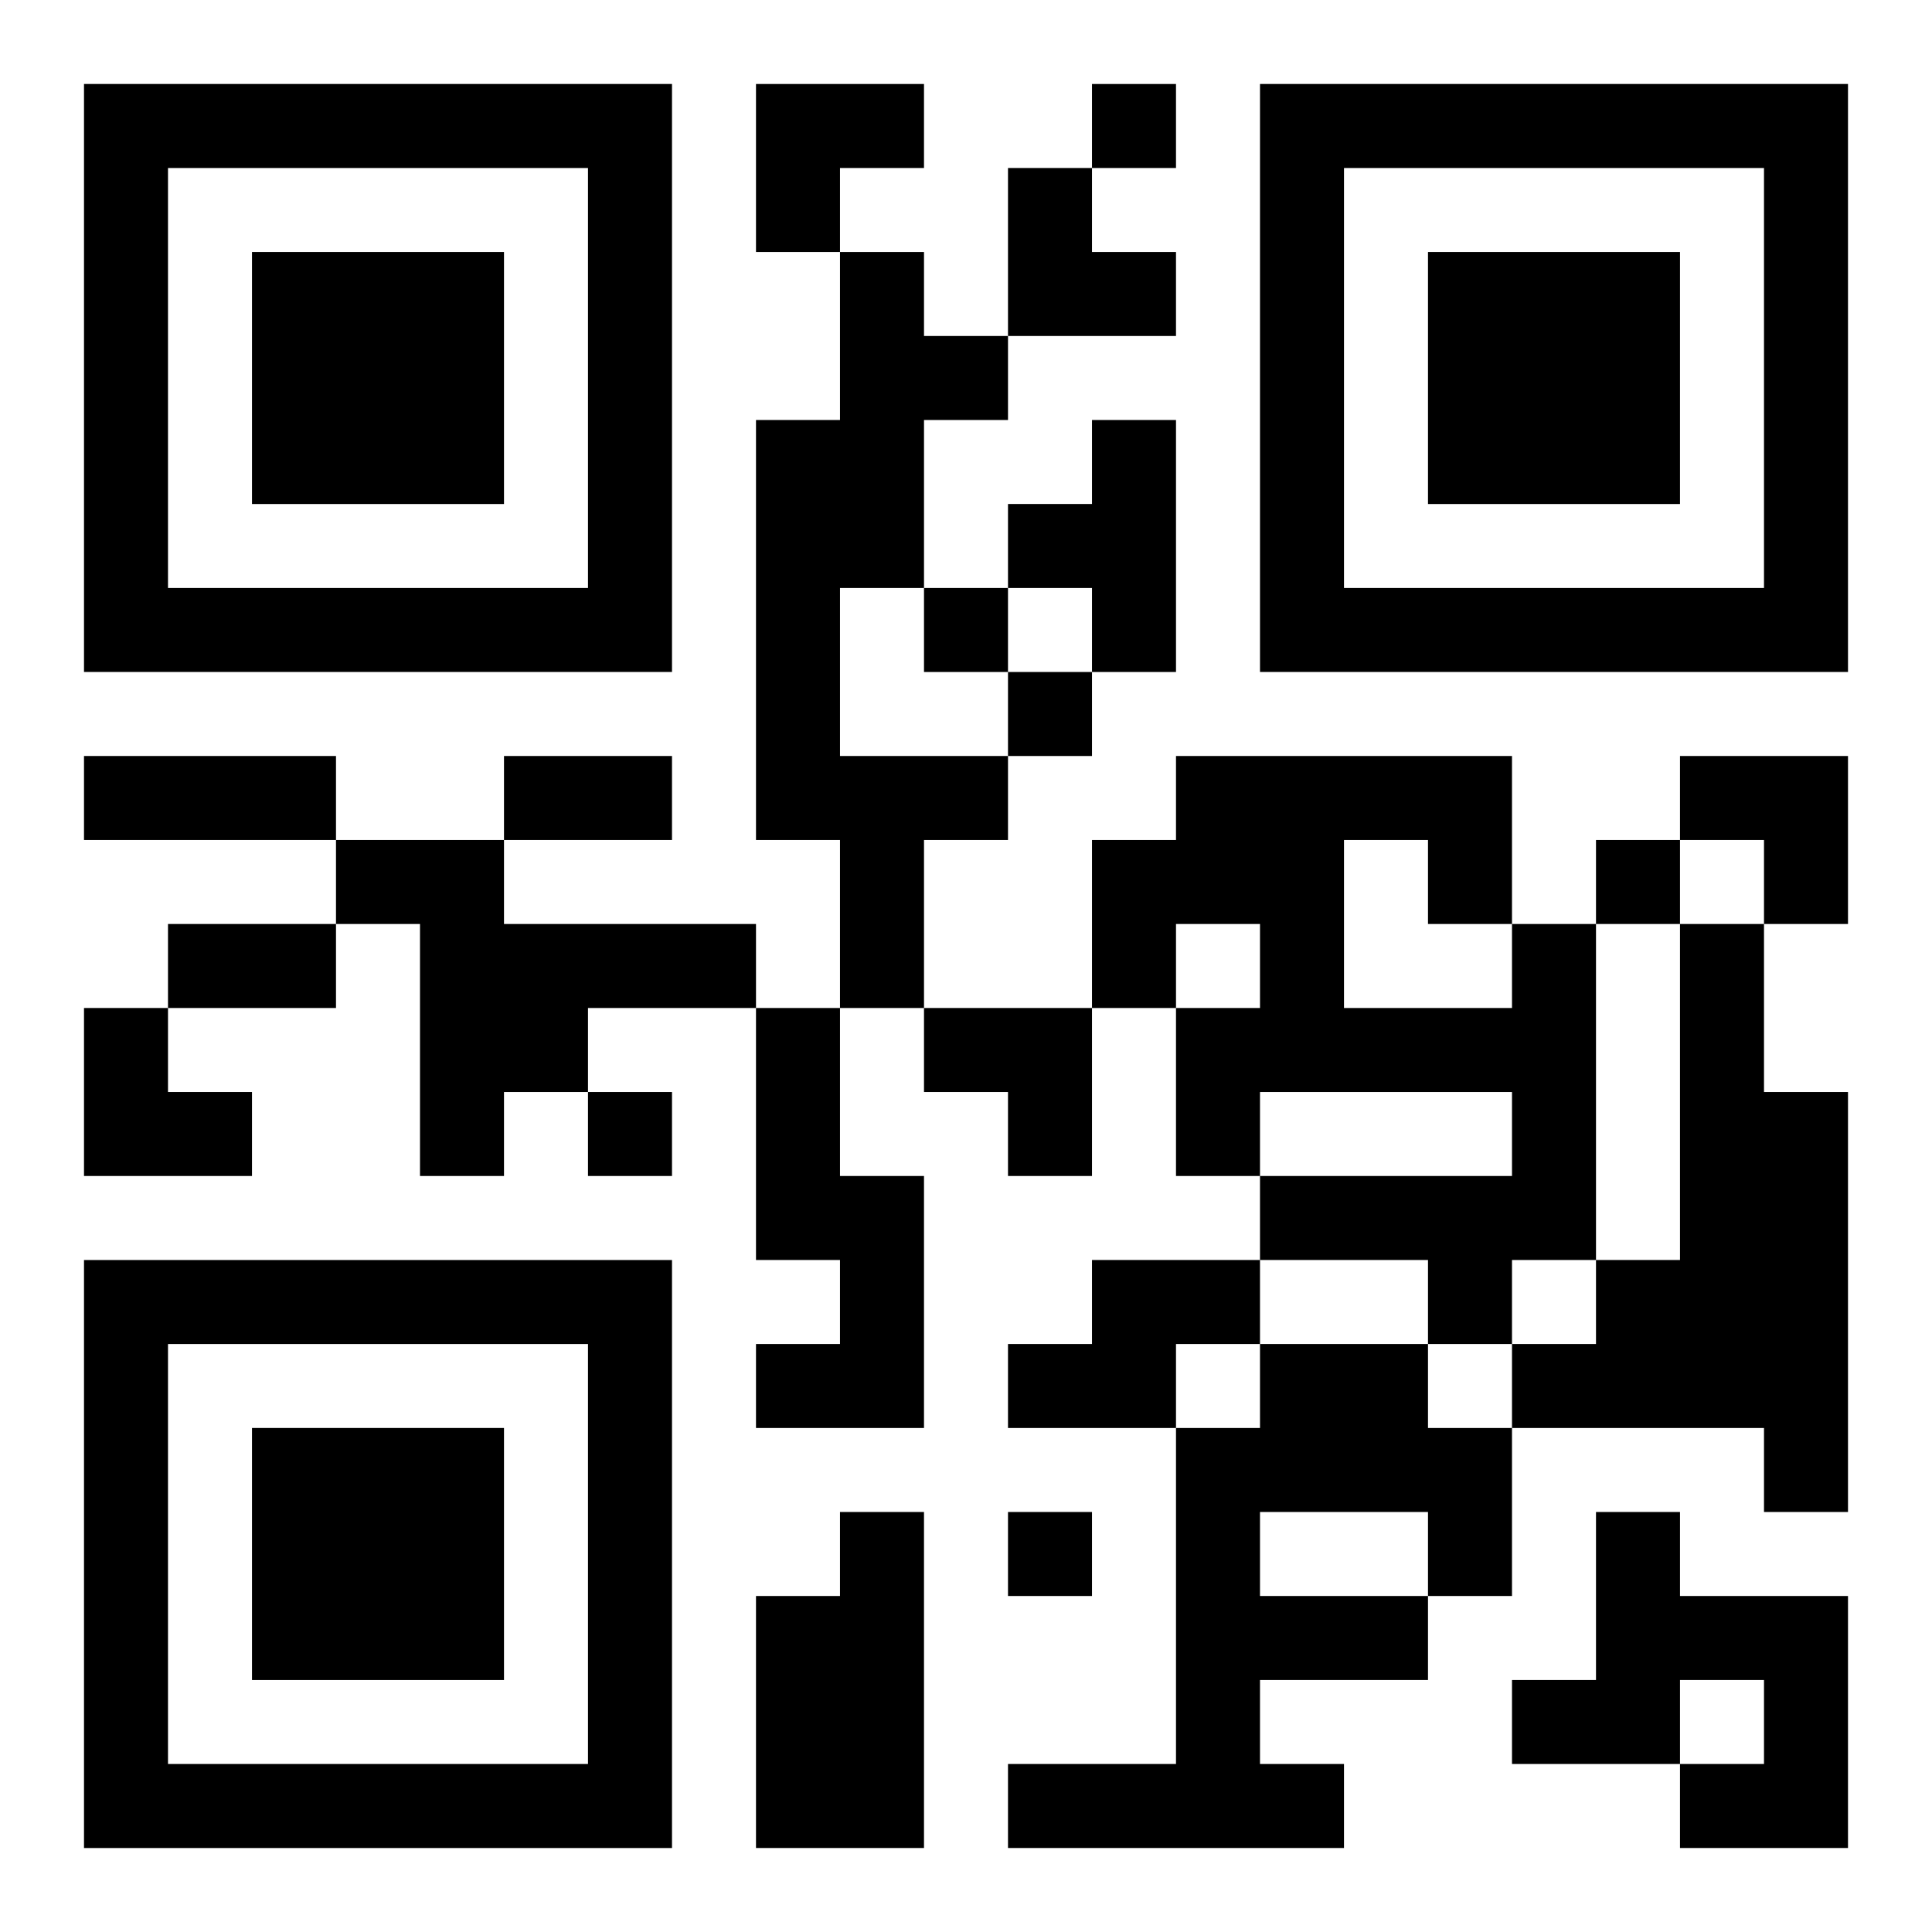<?xml version="1.0" encoding="UTF-8"?>
<svg width="250" height="250" baseProfile="full" version="1.1" viewBox="-1 -1 23 23" xmlns="http://www.w3.org/2000/svg" xmlns:xlink="http://www.w3.org/1999/xlink"><symbol id="a"><path d="m0 7v7h7v-7h-7zm1 1h5v5h-5v-5zm1 1v3h3v-3h-3z"/></symbol><use y="-7" xlink:href="#a"/><use y="7" xlink:href="#a"/><use x="14" y="-7" xlink:href="#a"/><path d="m9 2h1v1h1v1h-1v2h-1v2h2v1h-1v2h-1v-2h-1v-5h1v-2m3 2h1v3h-1v-1h-1v-1h1v-1m-9 5h2v1h3v1h-2v1h-1v1h-1v-3h-1v-1m14 1h1v4h-1v1h-1v-1h-2v-1h3v-1h-3v1h-1v-2h1v-1h-1v1h-1v-2h1v-1h4v2m-2-1v2h2v-1h-1v-1h-1m4 1h1v2h1v5h-1v-1h-3v-1h1v-1h1v-4m-11 1h1v2h1v3h-2v-1h1v-1h-1v-3m4 3h2v1h-1v1h-2v-1h1v-1m2 1h2v1h1v2h-1v1h-2v1h1v1h-4v-1h2v-4h1v-1m0 2v1h2v-1h-2m-5 0h1v4h-2v-3h1v-1m9 0h1v1h2v3h-2v-1h1v-1h-1v1h-2v-1h1v-2m-6-17v1h1v-1h-1m-2 6v1h1v-1h-1m1 1v1h1v-1h-1m7 2v1h1v-1h-1m-12 3v1h1v-1h-1m5 5v1h1v-1h-1m-11-9h3v1h-3v-1m5 0h2v1h-2v-1m-4 2h2v1h-2v-1m7-10h2v1h-1v1h-1zm3 1h1v1h1v1h-2zm8 7h2v2h-1v-1h-1zm-19 3h1v1h1v1h-2zm10 0h2v2h-1v-1h-1z"/></svg>
